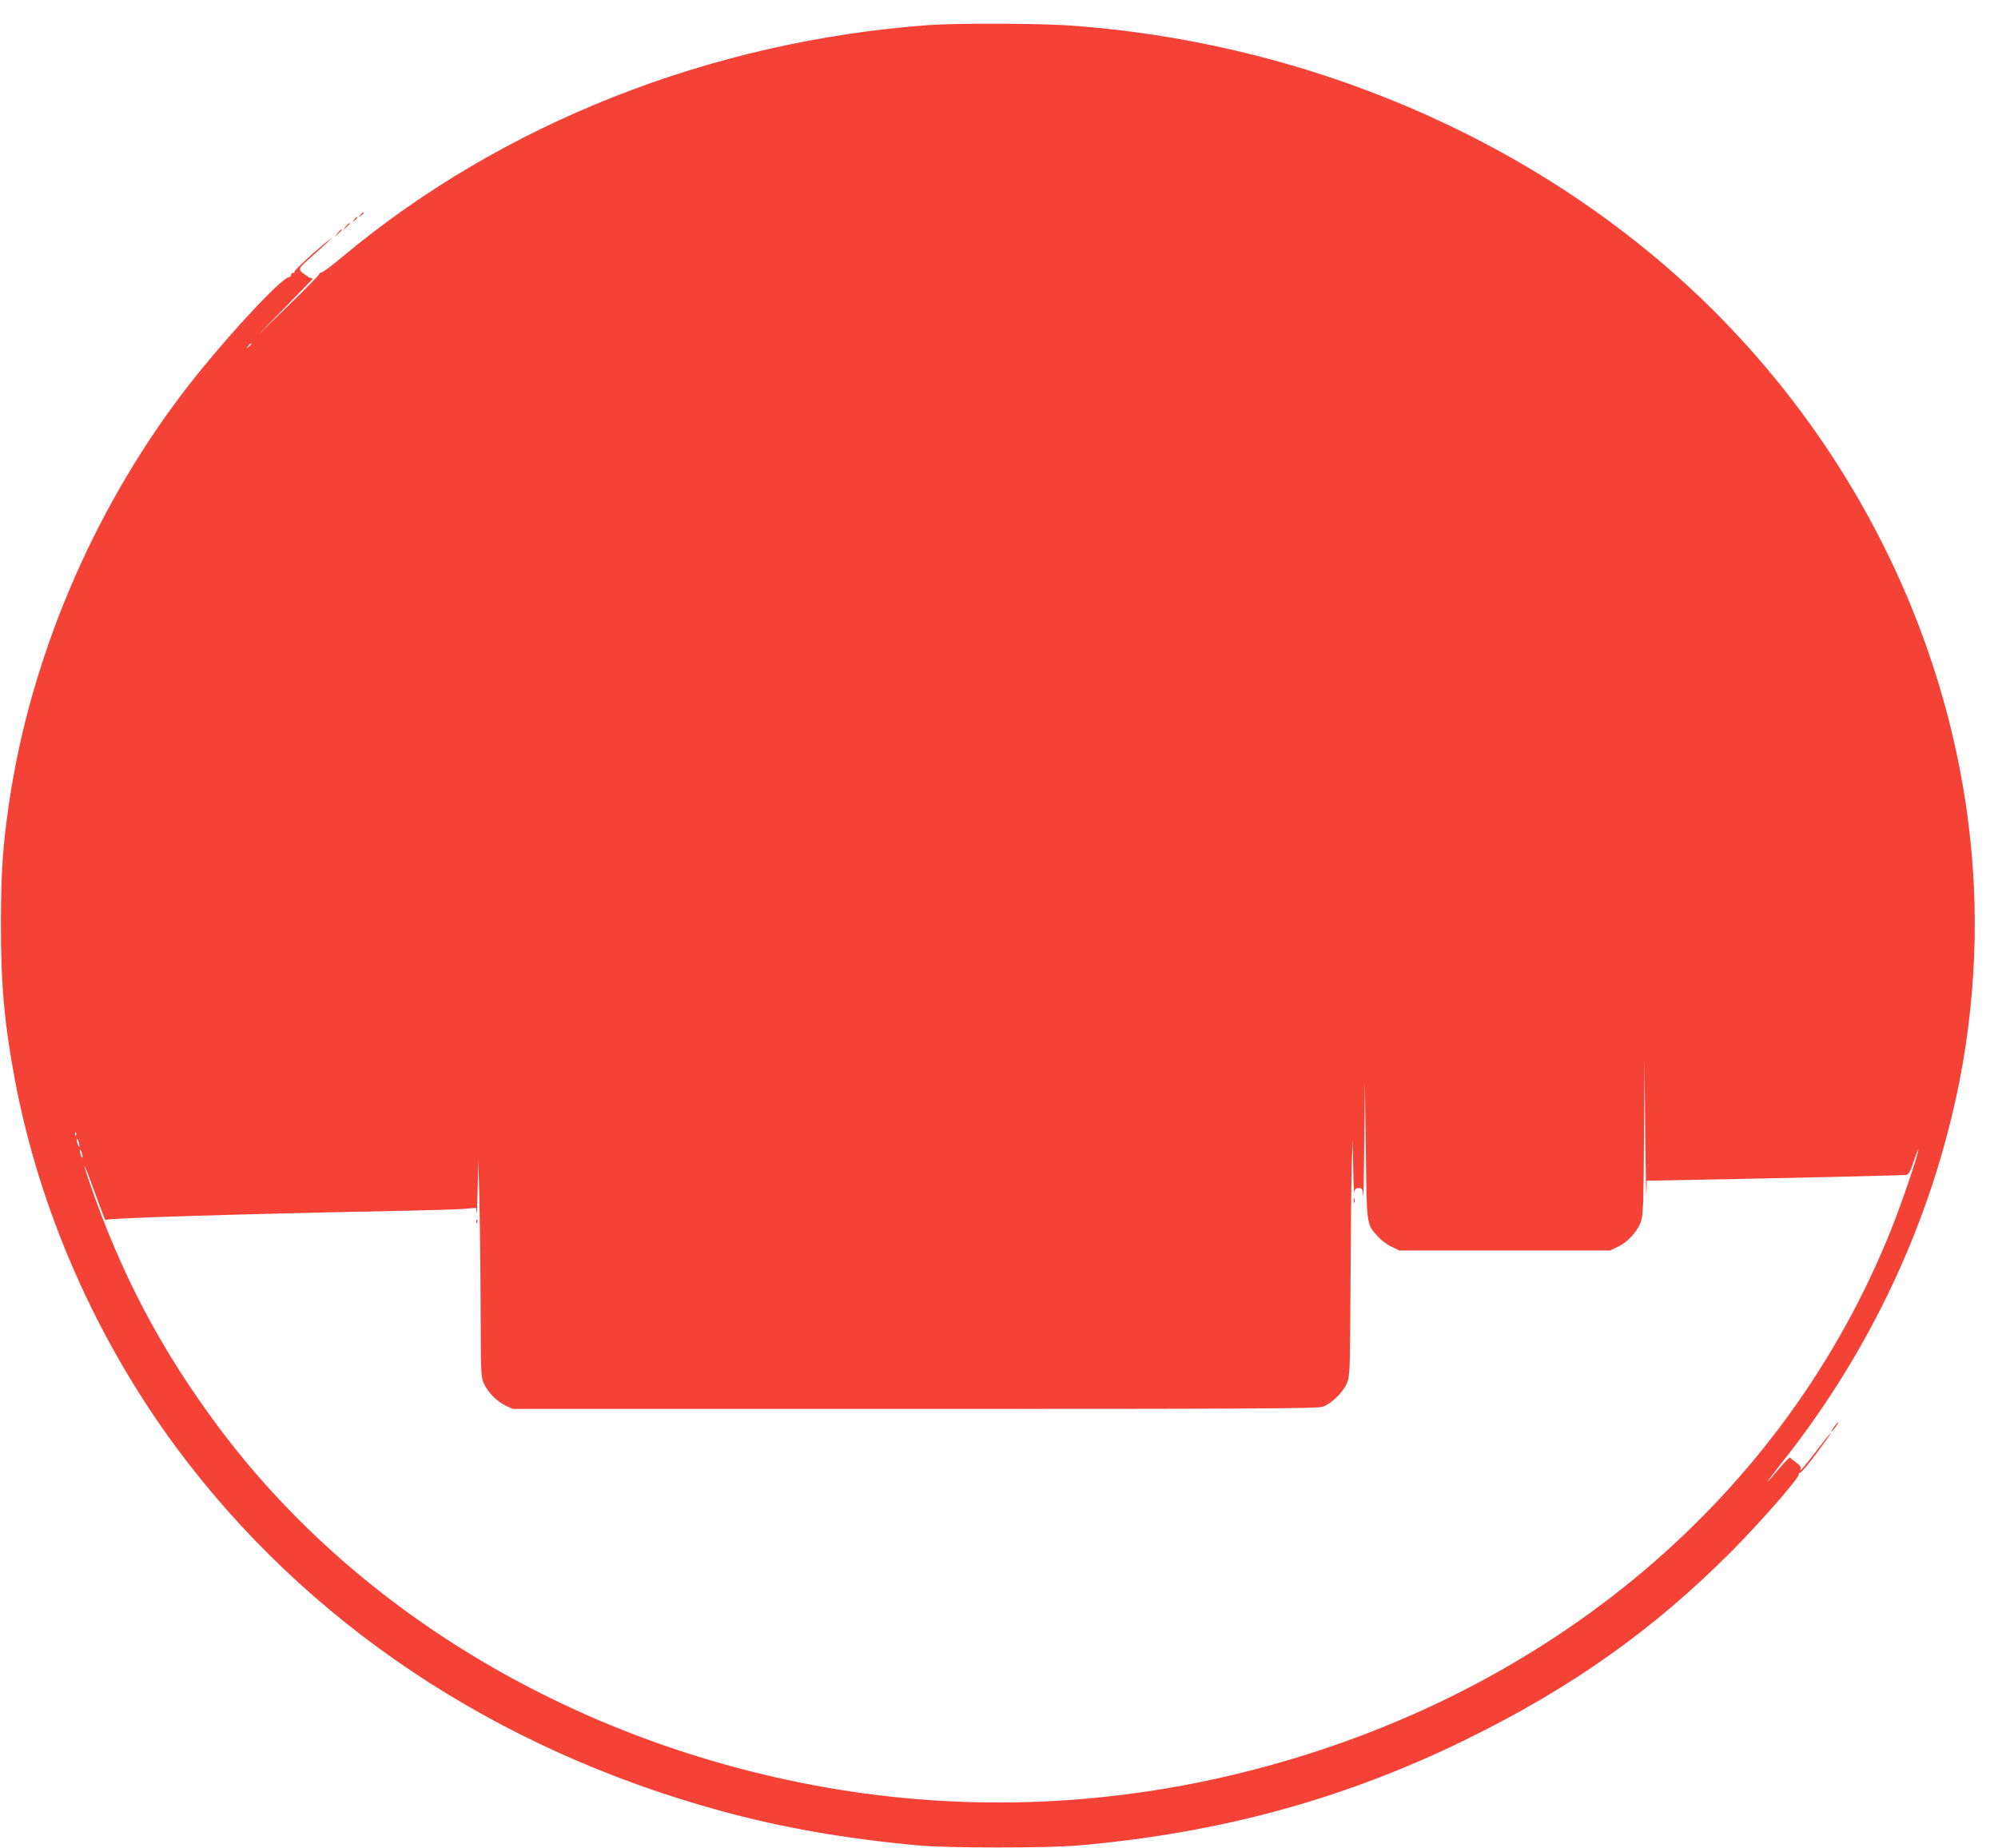 <?xml version="1.0" standalone="no"?>
<!DOCTYPE svg PUBLIC "-//W3C//DTD SVG 20010904//EN"
 "http://www.w3.org/TR/2001/REC-SVG-20010904/DTD/svg10.dtd">
<svg version="1.0" xmlns="http://www.w3.org/2000/svg"
 width="1280pt" height="1184pt" viewBox="0 0 1280 1184"
 preserveAspectRatio="xMidYMid meet">
<g transform="translate(0,1184) scale(0.1,-0.1)"
fill="#f44336" stroke="none">
<path d="M5945 11679 c-1395 -103 -2728 -630 -3749 -1482 -65 -55 -126 -100
-135 -102 -9 -1 -16 -6 -16 -11 0 -6 -88 -95 -195 -199 l-195 -189 180 184
c99 101 176 181 171 177 -5 -3 -23 3 -40 15 -62 44 -63 41 26 120 97 86 152
139 124 117 -78 -59 -235 -203 -230 -210 3 -5 0 -8 -7 -7 -7 2 -13 -4 -14 -12
0 -8 -5 -15 -12 -15 -50 0 -451 -436 -688 -750 -574 -757 -969 -1691 -1105
-2606 -43 -293 -53 -444 -54 -779 -1 -398 22 -646 90 -1010 157 -832 519
-1656 1032 -2350 833 -1125 2042 -1933 3487 -2329 393 -108 804 -180 1280
-223 183 -16 814 -16 1005 0 911 79 1707 296 2485 676 681 333 1208 706 1710
1211 183 184 431 468 429 491 -1 7 2 12 6 9 7 -4 76 80 164 203 69 95 30 54
-58 -63 -85 -111 -112 -141 -100 -112 3 9 -7 24 -28 38 -18 13 -36 27 -39 32
-3 5 -36 -28 -73 -72 -37 -45 -70 -81 -72 -81 -2 0 38 53 89 118 524 659 897
1418 1091 2222 146 601 184 1231 111 1840 -167 1403 -891 2722 -2005 3657
-1018 854 -2345 1384 -3730 1488 -210 16 -743 18 -935 4z m-4335 -2043 c0 -2
-8 -10 -17 -17 -16 -13 -17 -12 -4 4 13 16 21 21 21 13z m8938 -5440 l2 81
323 6 c502 9 1320 28 1341 31 13 2 26 25 46 87 16 46 28 79 29 72 2 -24 -103
-331 -171 -503 -682 -1709 -2178 -2975 -4102 -3470 -935 -240 -1895 -271
-2836 -89 -1551 300 -2916 1127 -3784 2293 -367 494 -620 974 -822 1560 -55
161 -38 134 25 -39 66 -182 79 -214 80 -199 1 11 857 38 1941 59 146 3 302 8
347 11 l82 7 4 -34 c2 -19 5 49 7 151 l4 185 7 -230 c3 -126 7 -438 8 -693 1
-444 2 -464 22 -506 26 -57 83 -113 139 -140 l45 -21 2575 0 c2174 0 2581 2
2614 14 54 19 130 92 154 149 20 46 21 70 24 647 2 330 5 672 8 760 l6 160 3
-185 c2 -102 6 -173 8 -157 3 21 10 27 28 27 22 0 24 -5 28 -52 2 -29 5 123 7
337 l4 390 6 -435 c6 -484 4 -470 77 -550 21 -24 61 -54 88 -66 l50 -24 675 0
675 0 50 24 c65 30 131 104 150 169 12 41 15 140 17 536 l3 486 5 -465 c3
-256 6 -428 8 -384z m-10061 372 c-3 -8 -6 -5 -6 6 -1 11 2 17 5 13 3 -3 4
-12 1 -19z m22 -68 c0 -9 -4 -8 -9 5 -5 11 -9 27 -9 35 0 9 4 8 9 -5 5 -11 9
-27 9 -35z m20 -70 c0 -9 -4 -8 -9 5 -5 11 -9 27 -9 35 0 9 4 8 9 -5 5 -11 9
-27 9 -35z"/>
<path d="M8672 4150 c0 -14 2 -19 5 -12 2 6 2 18 0 25 -3 6 -5 1 -5 -13z"/>
<path d="M3051 4014 c0 -11 3 -14 6 -6 3 7 2 16 -1 19 -3 4 -6 -2 -5 -13z"/>
<path d="M2309 10463 c-13 -16 -12 -17 4 -4 9 7 17 15 17 17 0 8 -8 3 -21 -13z"/>
<path d="M2269 10433 c-13 -16 -12 -17 4 -4 16 13 21 21 13 21 -2 0 -10 -8
-17 -17z"/>
<path d="M2214 10388 l-19 -23 23 19 c12 11 22 21 22 23 0 8 -8 2 -26 -19z"/>
<path d="M2164 10348 l-19 -23 23 19 c12 11 22 21 22 23 0 8 -8 2 -26 -19z"/>
<path d="M11750 2700 c-12 -16 -19 -30 -16 -30 2 0 14 14 26 30 12 17 19 30
16 30 -2 0 -14 -13 -26 -30z"/>
</g>
</svg>
